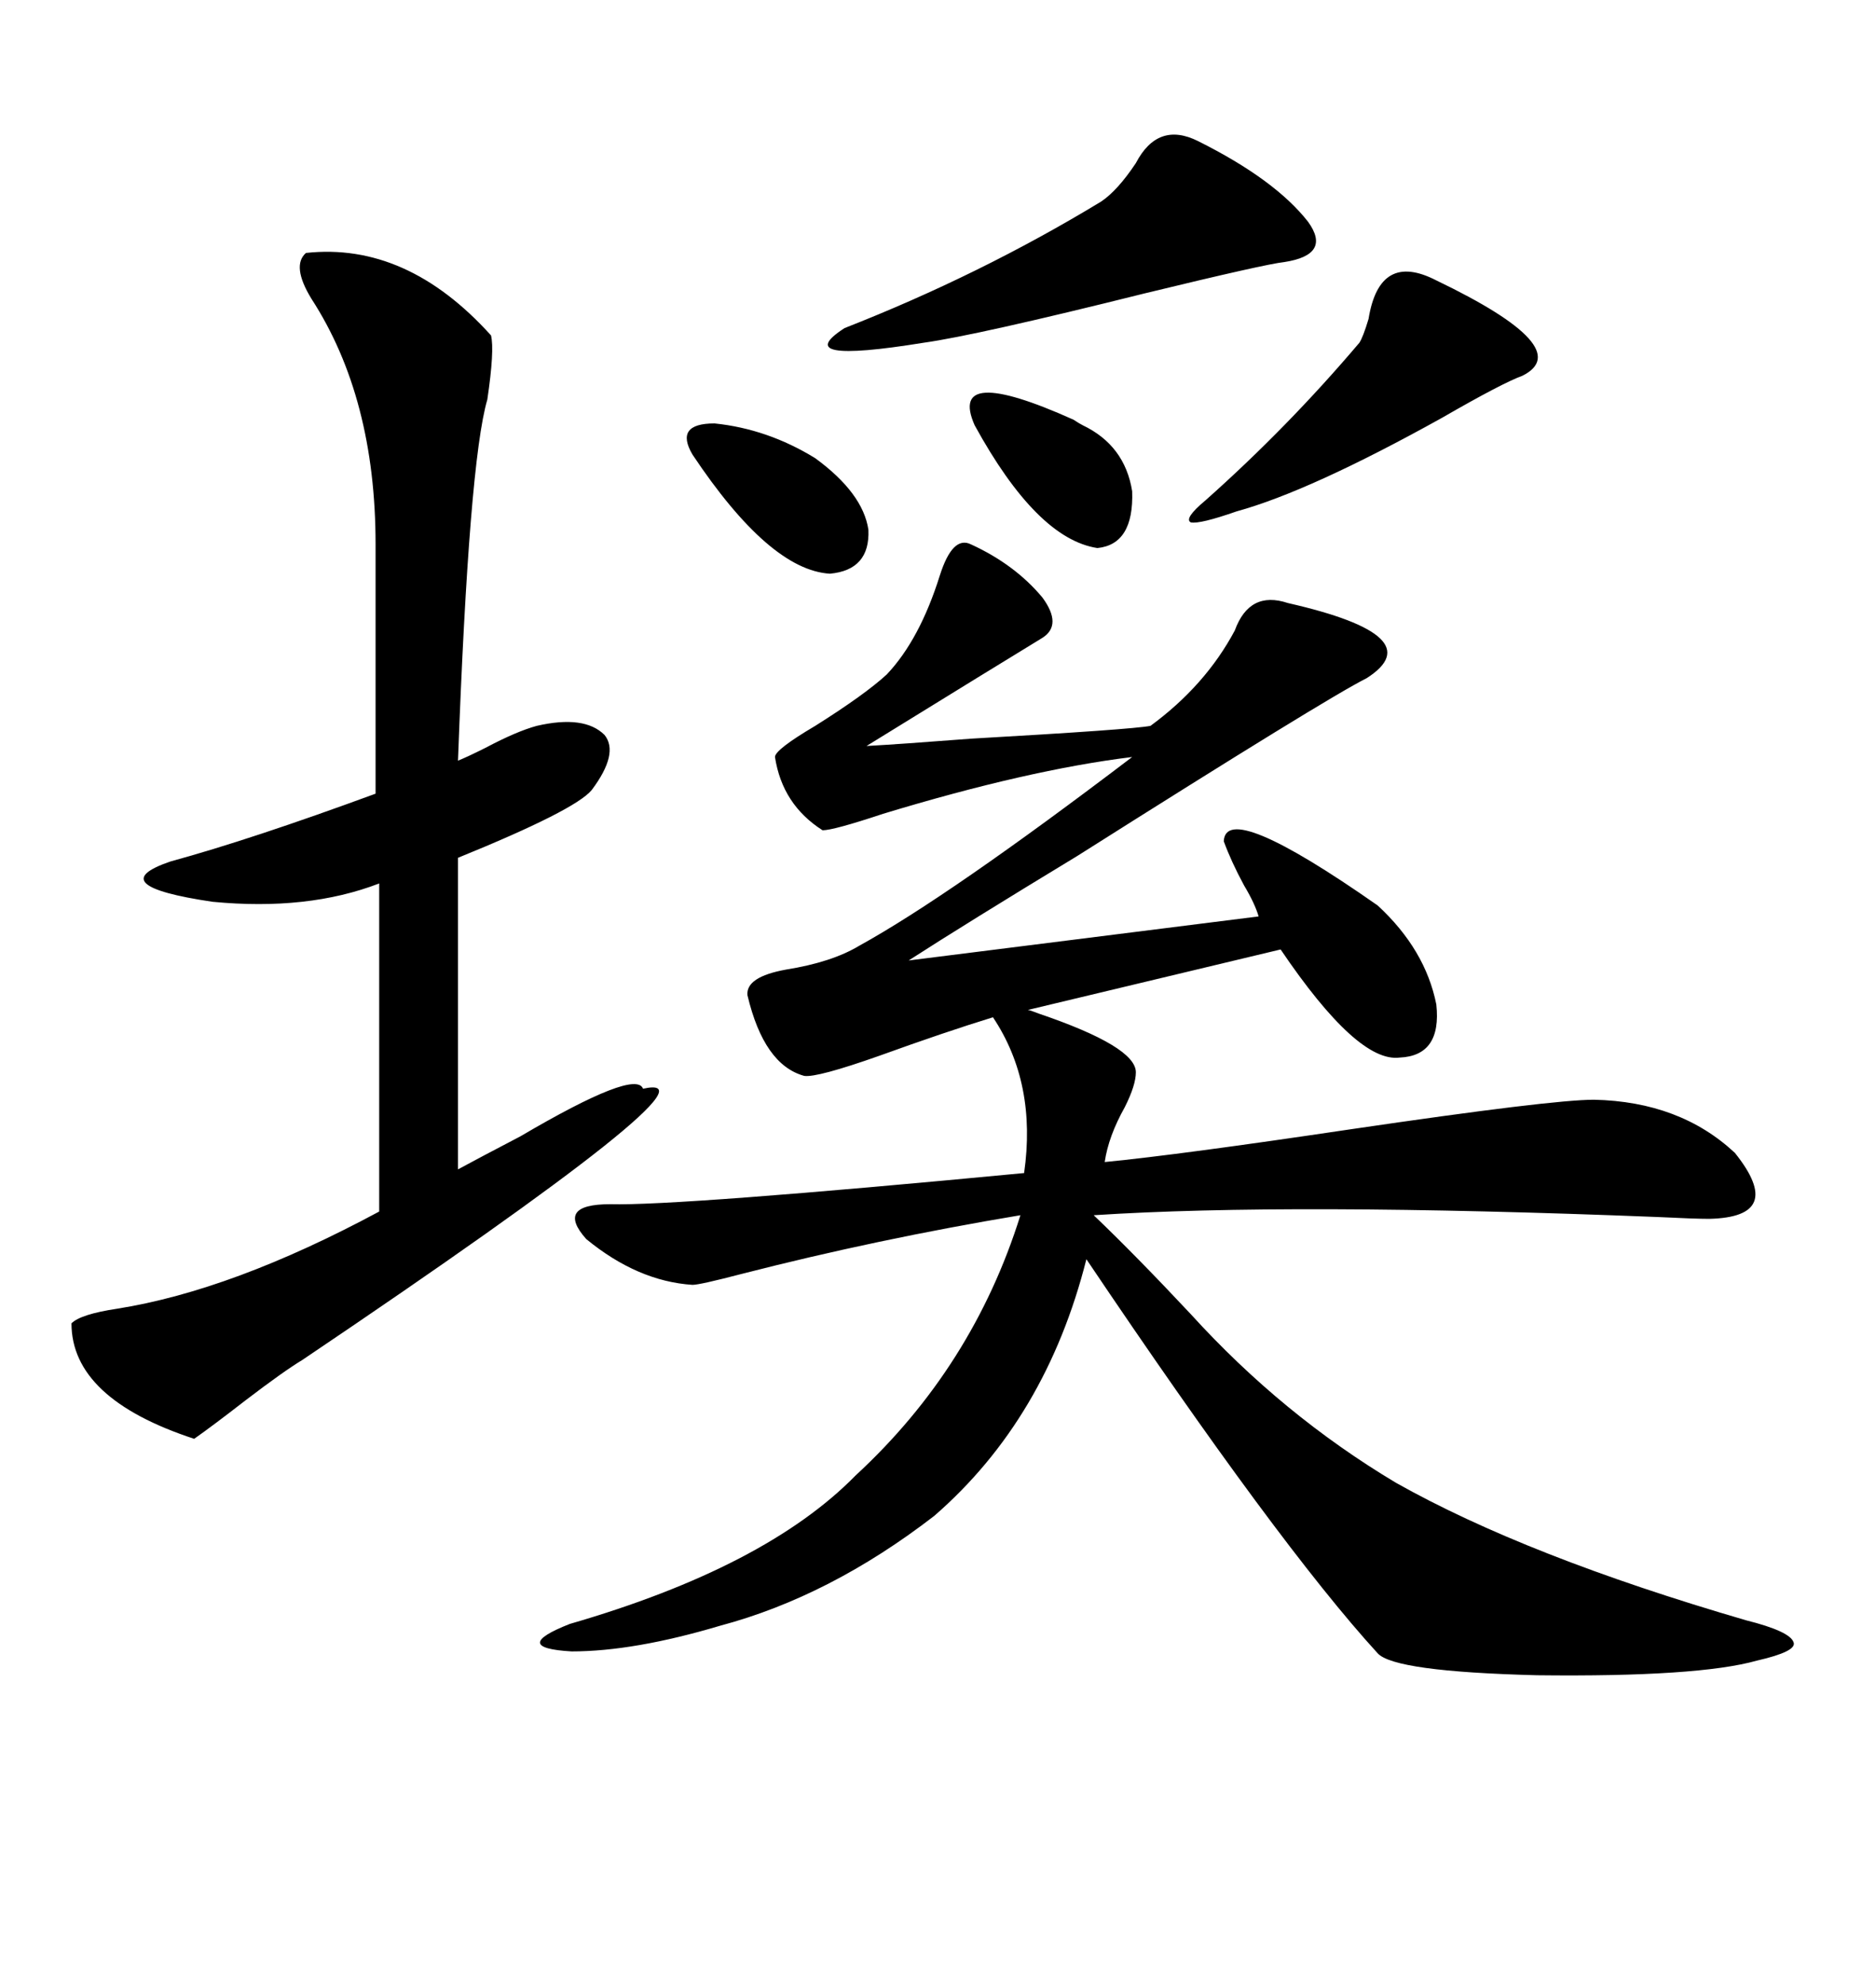 <svg xmlns="http://www.w3.org/2000/svg" xmlns:xlink="http://www.w3.org/1999/xlink" width="300" height="317.285"><path d="M155.27 87.01L155.27 87.01Q162.30 90.23 166.70 95.51L166.70 95.51Q169.92 99.90 166.70 101.95L166.70 101.95Q159.96 106.05 138.57 119.24L138.57 119.24Q143.85 118.95 155.27 118.07L155.27 118.07Q181.05 116.60 183.98 116.02L183.98 116.02Q192.77 109.57 197.46 100.78L197.46 100.78Q199.80 94.34 205.96 96.39L205.96 96.39Q229.10 101.66 218.55 108.40L218.55 108.40Q212.11 111.62 172.27 136.82L172.27 136.82Q154.39 147.66 145.31 153.52L145.31 153.52L201.27 146.48Q200.68 144.43 198.93 141.50L198.93 141.50Q196.88 137.70 195.70 134.47L195.70 134.47Q196.00 127.73 220.31 144.73L220.31 144.73Q227.93 151.76 229.69 160.55L229.69 160.55Q230.57 168.75 223.83 169.04L223.83 169.04Q217.09 169.92 204.79 151.76L204.79 151.76L164.36 161.43Q164.65 161.43 166.11 162.01L166.11 162.01Q181.64 167.29 181.64 171.39L181.64 171.39Q181.64 173.44 179.88 176.95L179.88 176.95Q177.25 181.64 176.66 185.74L176.66 185.74Q188.67 184.57 216.21 180.47L216.21 180.47Q248.14 175.78 254.88 175.78L254.88 175.78Q268.65 176.07 277.44 184.28L277.44 184.28Q285.64 194.53 273.34 194.82L273.34 194.82Q271.00 194.82 265.14 194.53L265.14 194.53Q206.25 192.19 174.90 194.24L174.90 194.24Q181.64 200.68 190.43 210.06L190.43 210.06Q205.08 226.17 223.24 237.01L223.24 237.01Q244.04 248.73 279.20 258.98L279.20 258.98Q286.23 260.74 286.82 262.50L286.82 262.50Q287.40 263.96 280.96 265.43L280.96 265.43Q271.58 268.07 245.80 267.77L245.80 267.77Q222.95 267.19 220.31 264.26L220.31 264.26Q204.49 246.97 173.73 201.27L173.73 201.27Q167.29 226.76 149.41 242.29L149.41 242.29Q132.71 255.18 115.14 259.86L115.14 259.86Q101.37 263.96 91.41 263.96L91.41 263.96Q81.45 263.38 91.11 259.57L91.11 259.57Q122.46 250.49 136.82 235.84L136.82 235.84Q155.57 218.55 163.18 194.24L163.18 194.24Q140.33 198.05 118.65 203.61L118.65 203.61Q111.91 205.37 110.74 205.37L110.74 205.37Q101.95 204.79 93.75 198.05L93.75 198.05Q88.77 192.48 97.56 192.48L97.56 192.48Q108.40 192.77 163.77 187.50L163.77 187.50Q165.82 173.14 158.79 162.60L158.79 162.60Q151.17 164.94 140.63 168.75L140.63 168.75Q130.66 172.27 128.61 171.97L128.61 171.97Q122.17 170.21 119.53 159.08L119.53 159.08Q119.24 156.15 125.68 154.98L125.68 154.98Q133.01 153.81 137.40 151.17L137.40 151.17Q151.76 143.26 181.05 121.00L181.05 121.00Q164.36 123.05 141.21 130.08L141.21 130.08Q133.30 132.71 131.54 132.71L131.54 132.71Q125.10 128.61 123.93 121.00L123.93 121.00Q123.93 119.82 130.37 116.02L130.37 116.02Q138.28 111.04 141.80 107.81L141.80 107.81Q147.07 102.25 150.29 91.99L150.29 91.99Q152.34 85.55 155.27 87.01ZM48.93 40.43L48.93 40.43Q65.04 38.67 78.52 53.61L78.52 53.61Q79.10 55.96 77.93 63.87L77.93 63.87Q75 73.83 73.24 121.58L73.24 121.58Q74.71 121.00 77.64 119.53L77.64 119.53Q82.62 116.89 85.84 116.02L85.84 116.02Q93.46 114.26 96.68 117.48L96.68 117.48Q99.02 120.41 94.63 126.27L94.63 126.27Q91.99 129.49 73.24 137.11L73.24 137.11L73.24 186.91Q76.46 185.16 83.20 181.64L83.20 181.64Q101.66 170.80 102.83 174.02L102.83 174.02Q117.48 170.80 48.34 217.38L48.34 217.38Q45.41 219.14 39.26 223.83L39.26 223.83Q33.98 227.93 31.05 229.98L31.05 229.98Q11.43 223.54 11.43 211.52L11.43 211.52Q12.89 210.06 18.75 209.18L18.75 209.18Q37.21 206.25 60.64 193.65L60.64 193.65L60.64 141.21Q49.22 145.61 33.98 144.14L33.98 144.14Q16.11 141.50 27.25 137.70L27.25 137.70Q40.14 134.18 60.06 126.86L60.06 126.86L60.06 87.01Q60.06 63.57 49.80 47.75L49.80 47.75Q46.58 42.48 48.93 40.43ZM191.60 22.56L191.60 22.56Q203.91 28.71 209.18 35.45L209.18 35.45Q212.99 40.72 205.37 41.89L205.37 41.89Q202.44 42.19 183.11 46.88L183.11 46.88Q156.15 53.61 147.66 54.79L147.66 54.79Q125.98 58.30 135.06 52.44L135.06 52.44Q156.74 43.95 176.07 32.23L176.07 32.23Q178.71 30.47 181.64 26.07L181.64 26.07Q185.16 19.34 191.60 22.56ZM229.69 44.82L229.69 44.82Q252.25 55.66 243.46 60.06L243.46 60.06Q240.23 61.23 230.57 66.80L230.57 66.80Q209.47 78.52 197.75 81.74L197.75 81.74Q191.89 83.79 190.43 83.50L190.43 83.50Q189.26 82.91 192.77 79.98L192.77 79.98Q205.96 68.26 217.38 54.79L217.38 54.79Q217.97 53.91 218.85 50.98L218.85 50.98Q220.61 40.14 229.69 44.82ZM110.74 72.66L110.74 72.66Q107.81 67.68 114.26 67.68L114.26 67.68Q122.75 68.55 130.37 73.24L130.37 73.24Q137.99 78.81 138.87 84.67L138.87 84.67Q139.16 91.11 132.71 91.70L132.71 91.70Q123.05 91.11 110.74 72.66ZM155.86 67.97L155.86 67.97Q151.46 58.01 171.68 67.09L171.68 67.09Q172.56 67.68 173.14 67.97L173.14 67.97Q179.88 71.19 181.05 78.52L181.05 78.52Q181.35 87.01 175.49 87.60L175.49 87.60Q165.82 86.13 155.86 67.97Z"/></svg>